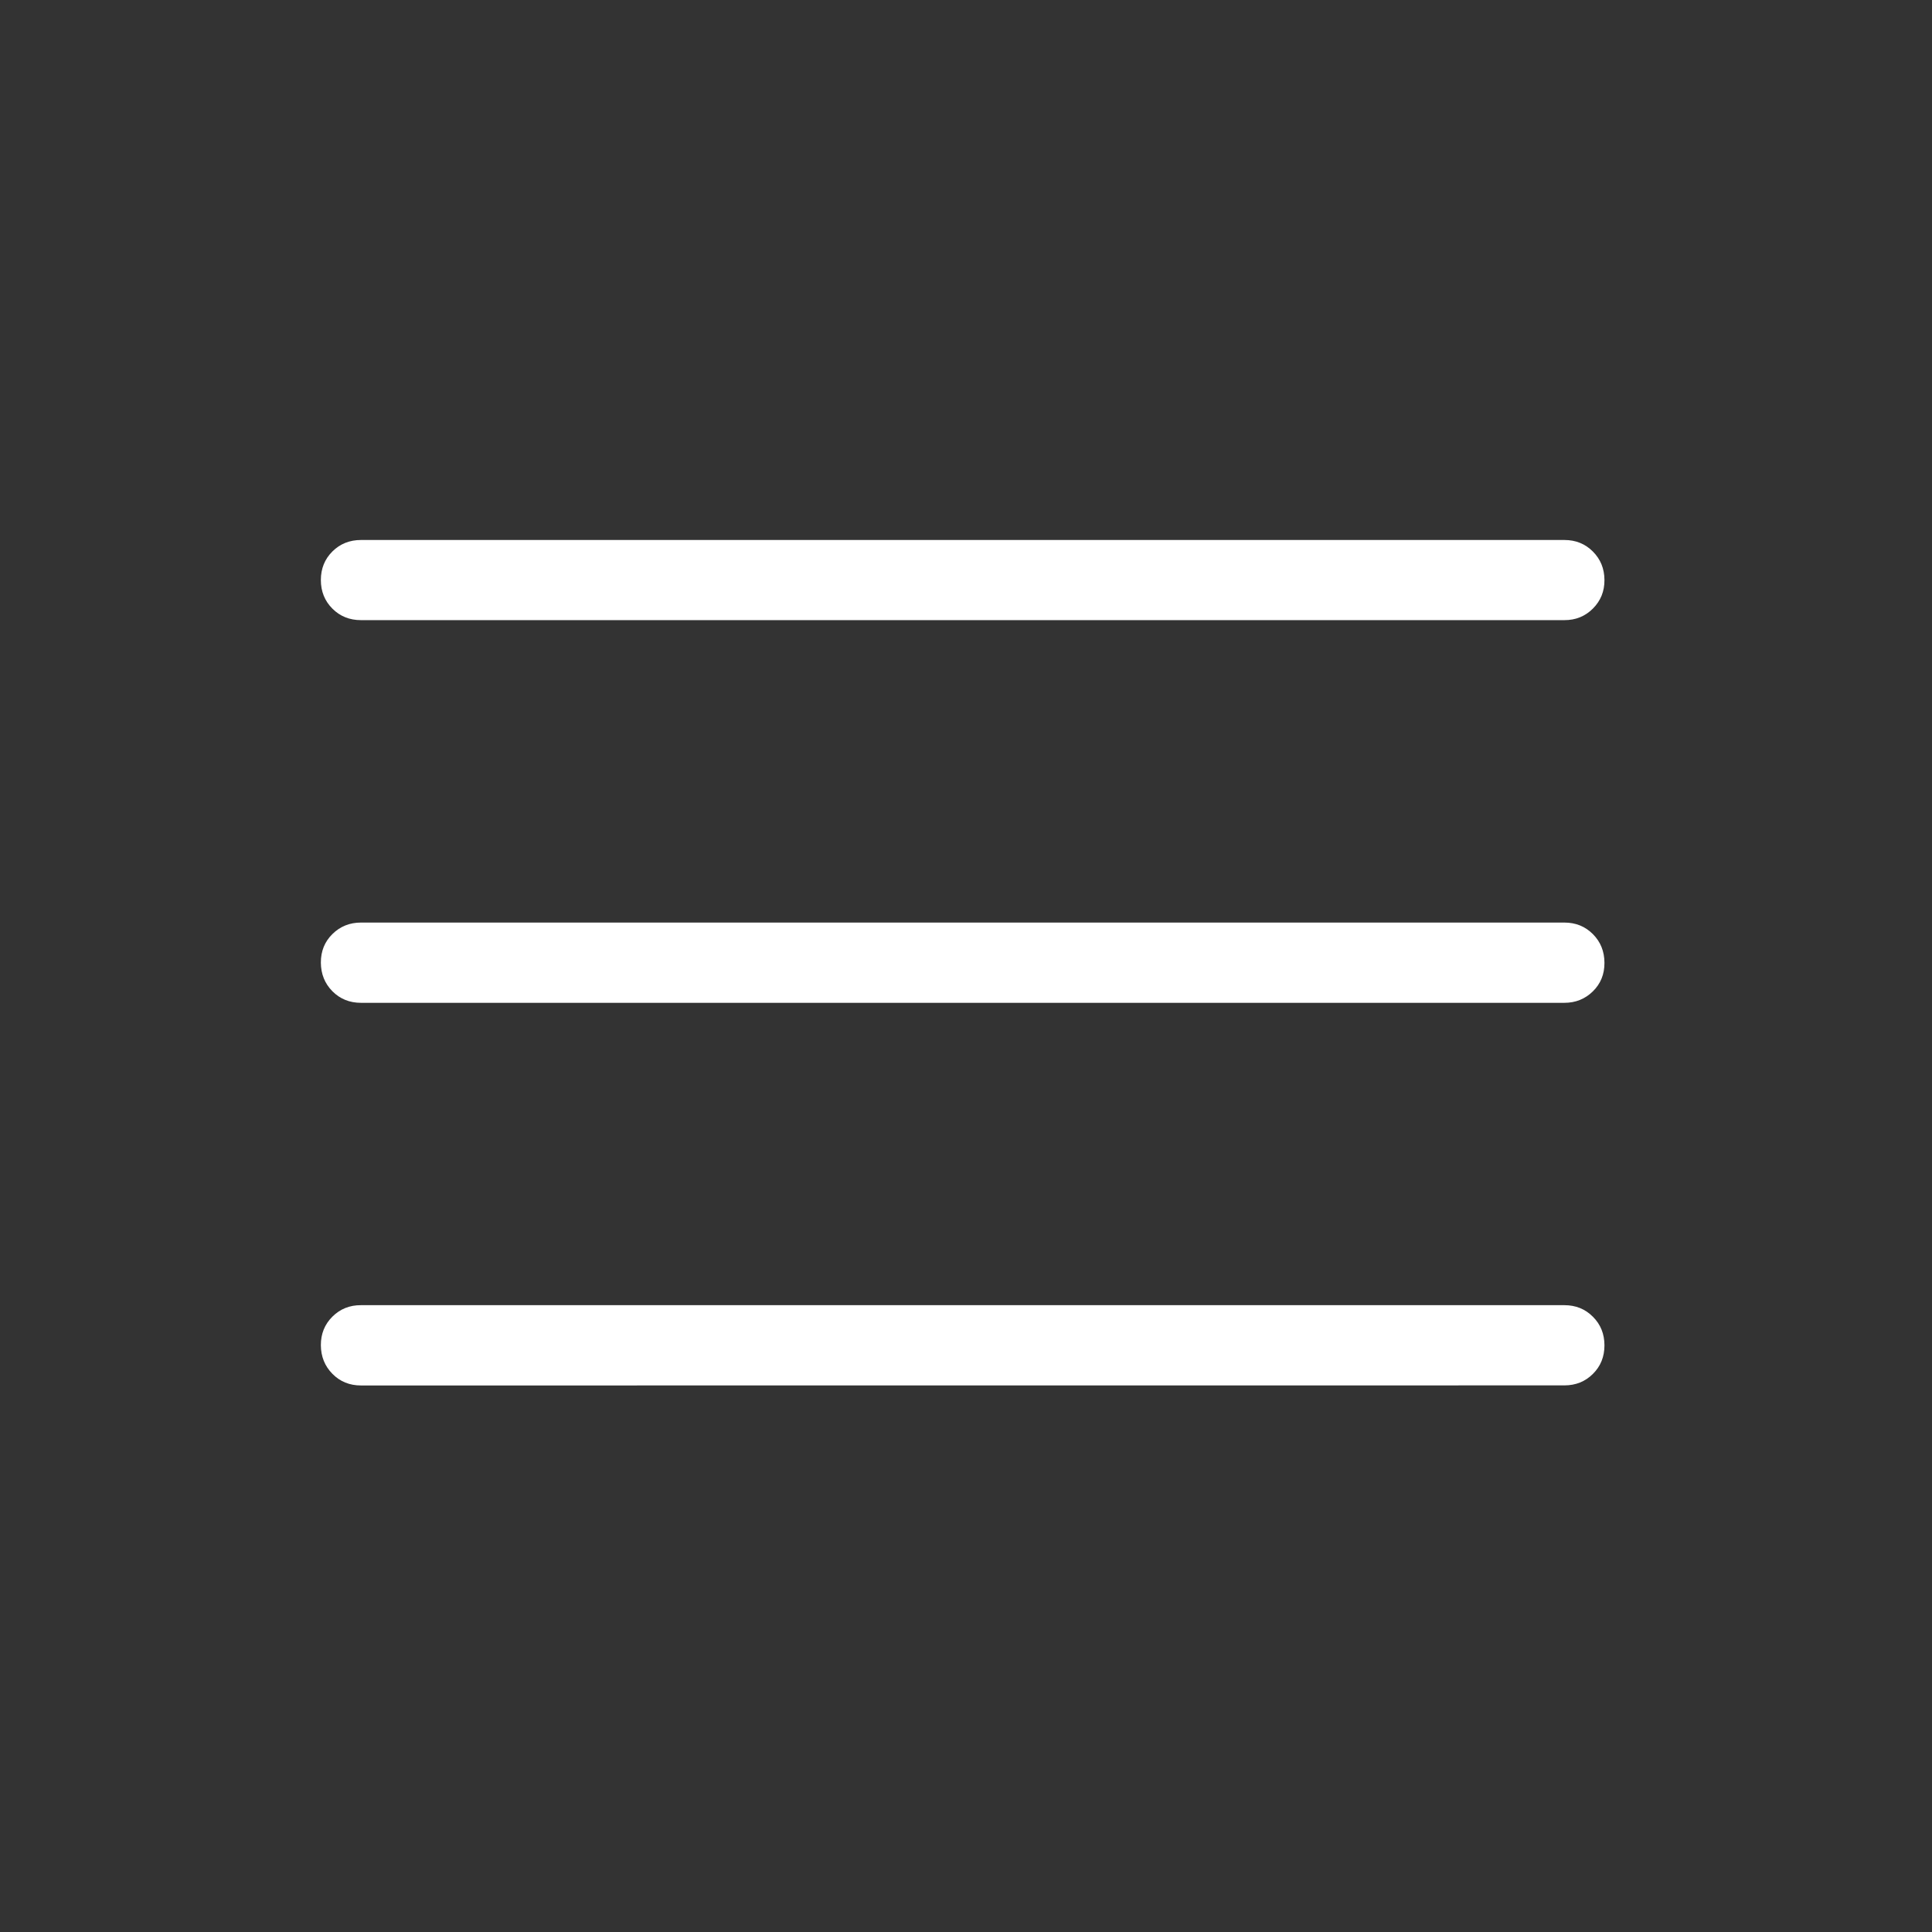 <?xml version="1.0" encoding="utf-8"?>
<svg xmlns="http://www.w3.org/2000/svg" fill="none" height="100%" overflow="visible" preserveAspectRatio="none" style="display: block;" viewBox="0 0 52 52" width="100%">
<rect x="0" y="0" width="52" height="52" fill="#333333" stroke="none"/>
<g id="material-symbols-light:menu-rounded">
<path d="M9.716 37.29C9.409 37.29 9.153 37.186 8.947 36.977C8.741 36.768 8.638 36.511 8.636 36.206C8.635 35.901 8.738 35.645 8.947 35.437C9.156 35.23 9.412 35.127 9.716 35.129H42.105C42.411 35.129 42.667 35.232 42.873 35.44C43.081 35.647 43.184 35.904 43.184 36.21C43.184 36.517 43.081 36.773 42.873 36.979C42.666 37.185 42.41 37.288 42.105 37.288L9.716 37.29ZM9.716 26.991C9.409 26.991 9.153 26.887 8.947 26.68C8.741 26.472 8.638 26.215 8.636 25.909C8.635 25.602 8.738 25.346 8.947 25.14C9.156 24.934 9.412 24.831 9.716 24.831H42.105C42.411 24.831 42.667 24.935 42.873 25.142C43.079 25.349 43.183 25.606 43.184 25.913C43.186 26.22 43.082 26.476 42.873 26.682C42.664 26.887 42.408 26.991 42.105 26.991H9.716ZM9.716 16.691C9.409 16.691 9.153 16.588 8.947 16.382C8.74 16.175 8.636 15.918 8.636 15.611C8.636 15.305 8.74 15.048 8.947 14.842C9.154 14.637 9.411 14.534 9.716 14.534H42.105C42.411 14.534 42.667 14.637 42.873 14.845C43.079 15.052 43.183 15.307 43.184 15.611C43.186 15.915 43.082 16.171 42.873 16.38C42.664 16.589 42.408 16.692 42.105 16.691H9.716Z" fill="white" id="Vector"/>
</g>
</svg>